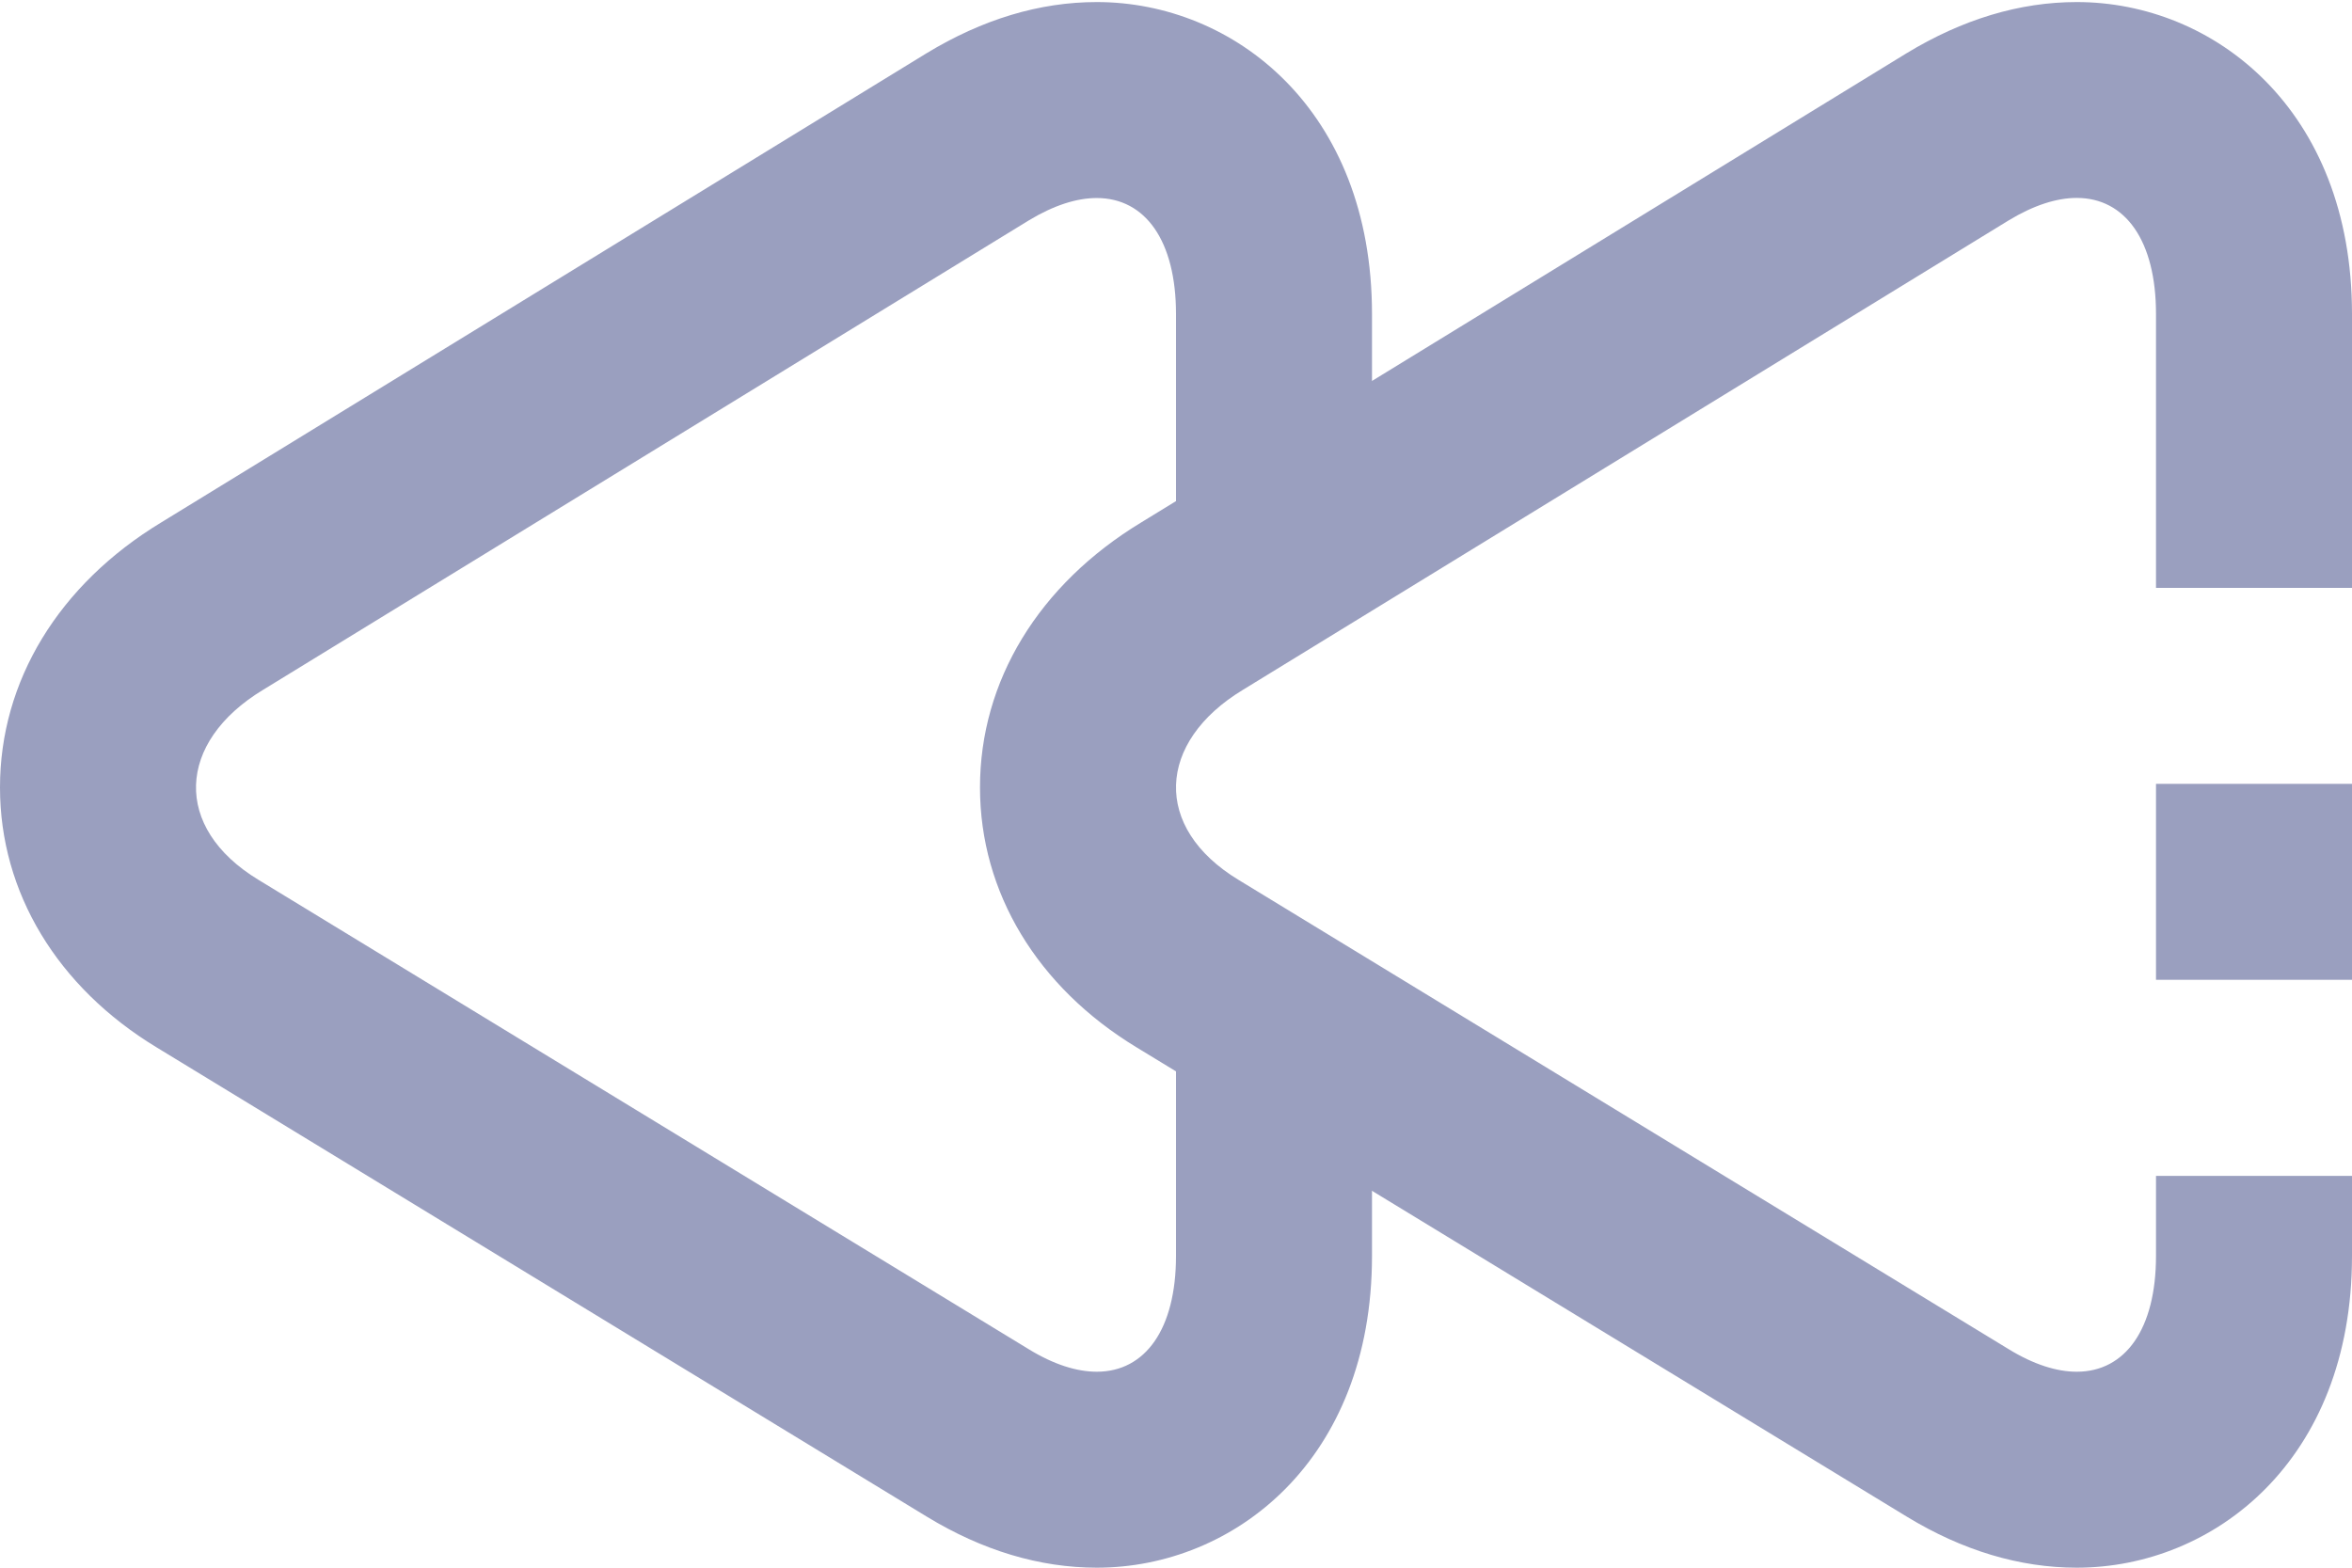 <svg xmlns="http://www.w3.org/2000/svg" width="24" height="16" viewBox="0 0 24 16"><path fill="#9A9FBF" d="M11.645 5.332L19.452.545c.574-.349 1.157-.524 1.74-.524C22.587.021 24 1.115 24 3.205V6h-2V3.204c0-.749-.314-1.184-.809-1.184-.204 0-.438.074-.694.229l-7.815 4.792c-.879.533-.924 1.406-.044 1.939l7.859 4.79c.256.157.491.23.694.23.495 0 .809-.434.809-1.182v-.793-.024h2V12.818C24 14.907 22.588 16 21.191 16c-.582 0-1.166-.175-1.734-.521l-7.86-4.79C10.584 10.074 10 9.107 10 8.038c-.001-1.086.599-2.072 1.645-2.706z"/><path fill="#9A9FBF" d="M22 8h2v2h-2zM1.645 5.332L9.452.545c.574-.349 1.157-.524 1.74-.524C12.587.021 14 1.115 14 3.205v2.08l-2 1.343v-.616-2.807c0-.749-.314-1.184-.809-1.184-.204 0-.438.074-.694.229L2.682 7.042c-.879.533-.924 1.405-.044 1.938l7.859 4.79c.256.157.491.23.695.23.494 0 .808-.434.808-1.182v-.793-2.311c.479.438.969.879 1 .89.025.009.477.189 1 .401V12.818C14 14.907 12.587 16 11.192 16c-.583 0-1.167-.175-1.735-.521l-7.86-4.79C.584 10.074 0 9.107 0 8.038c-.001-1.086.599-2.072 1.645-2.706z"/></svg>